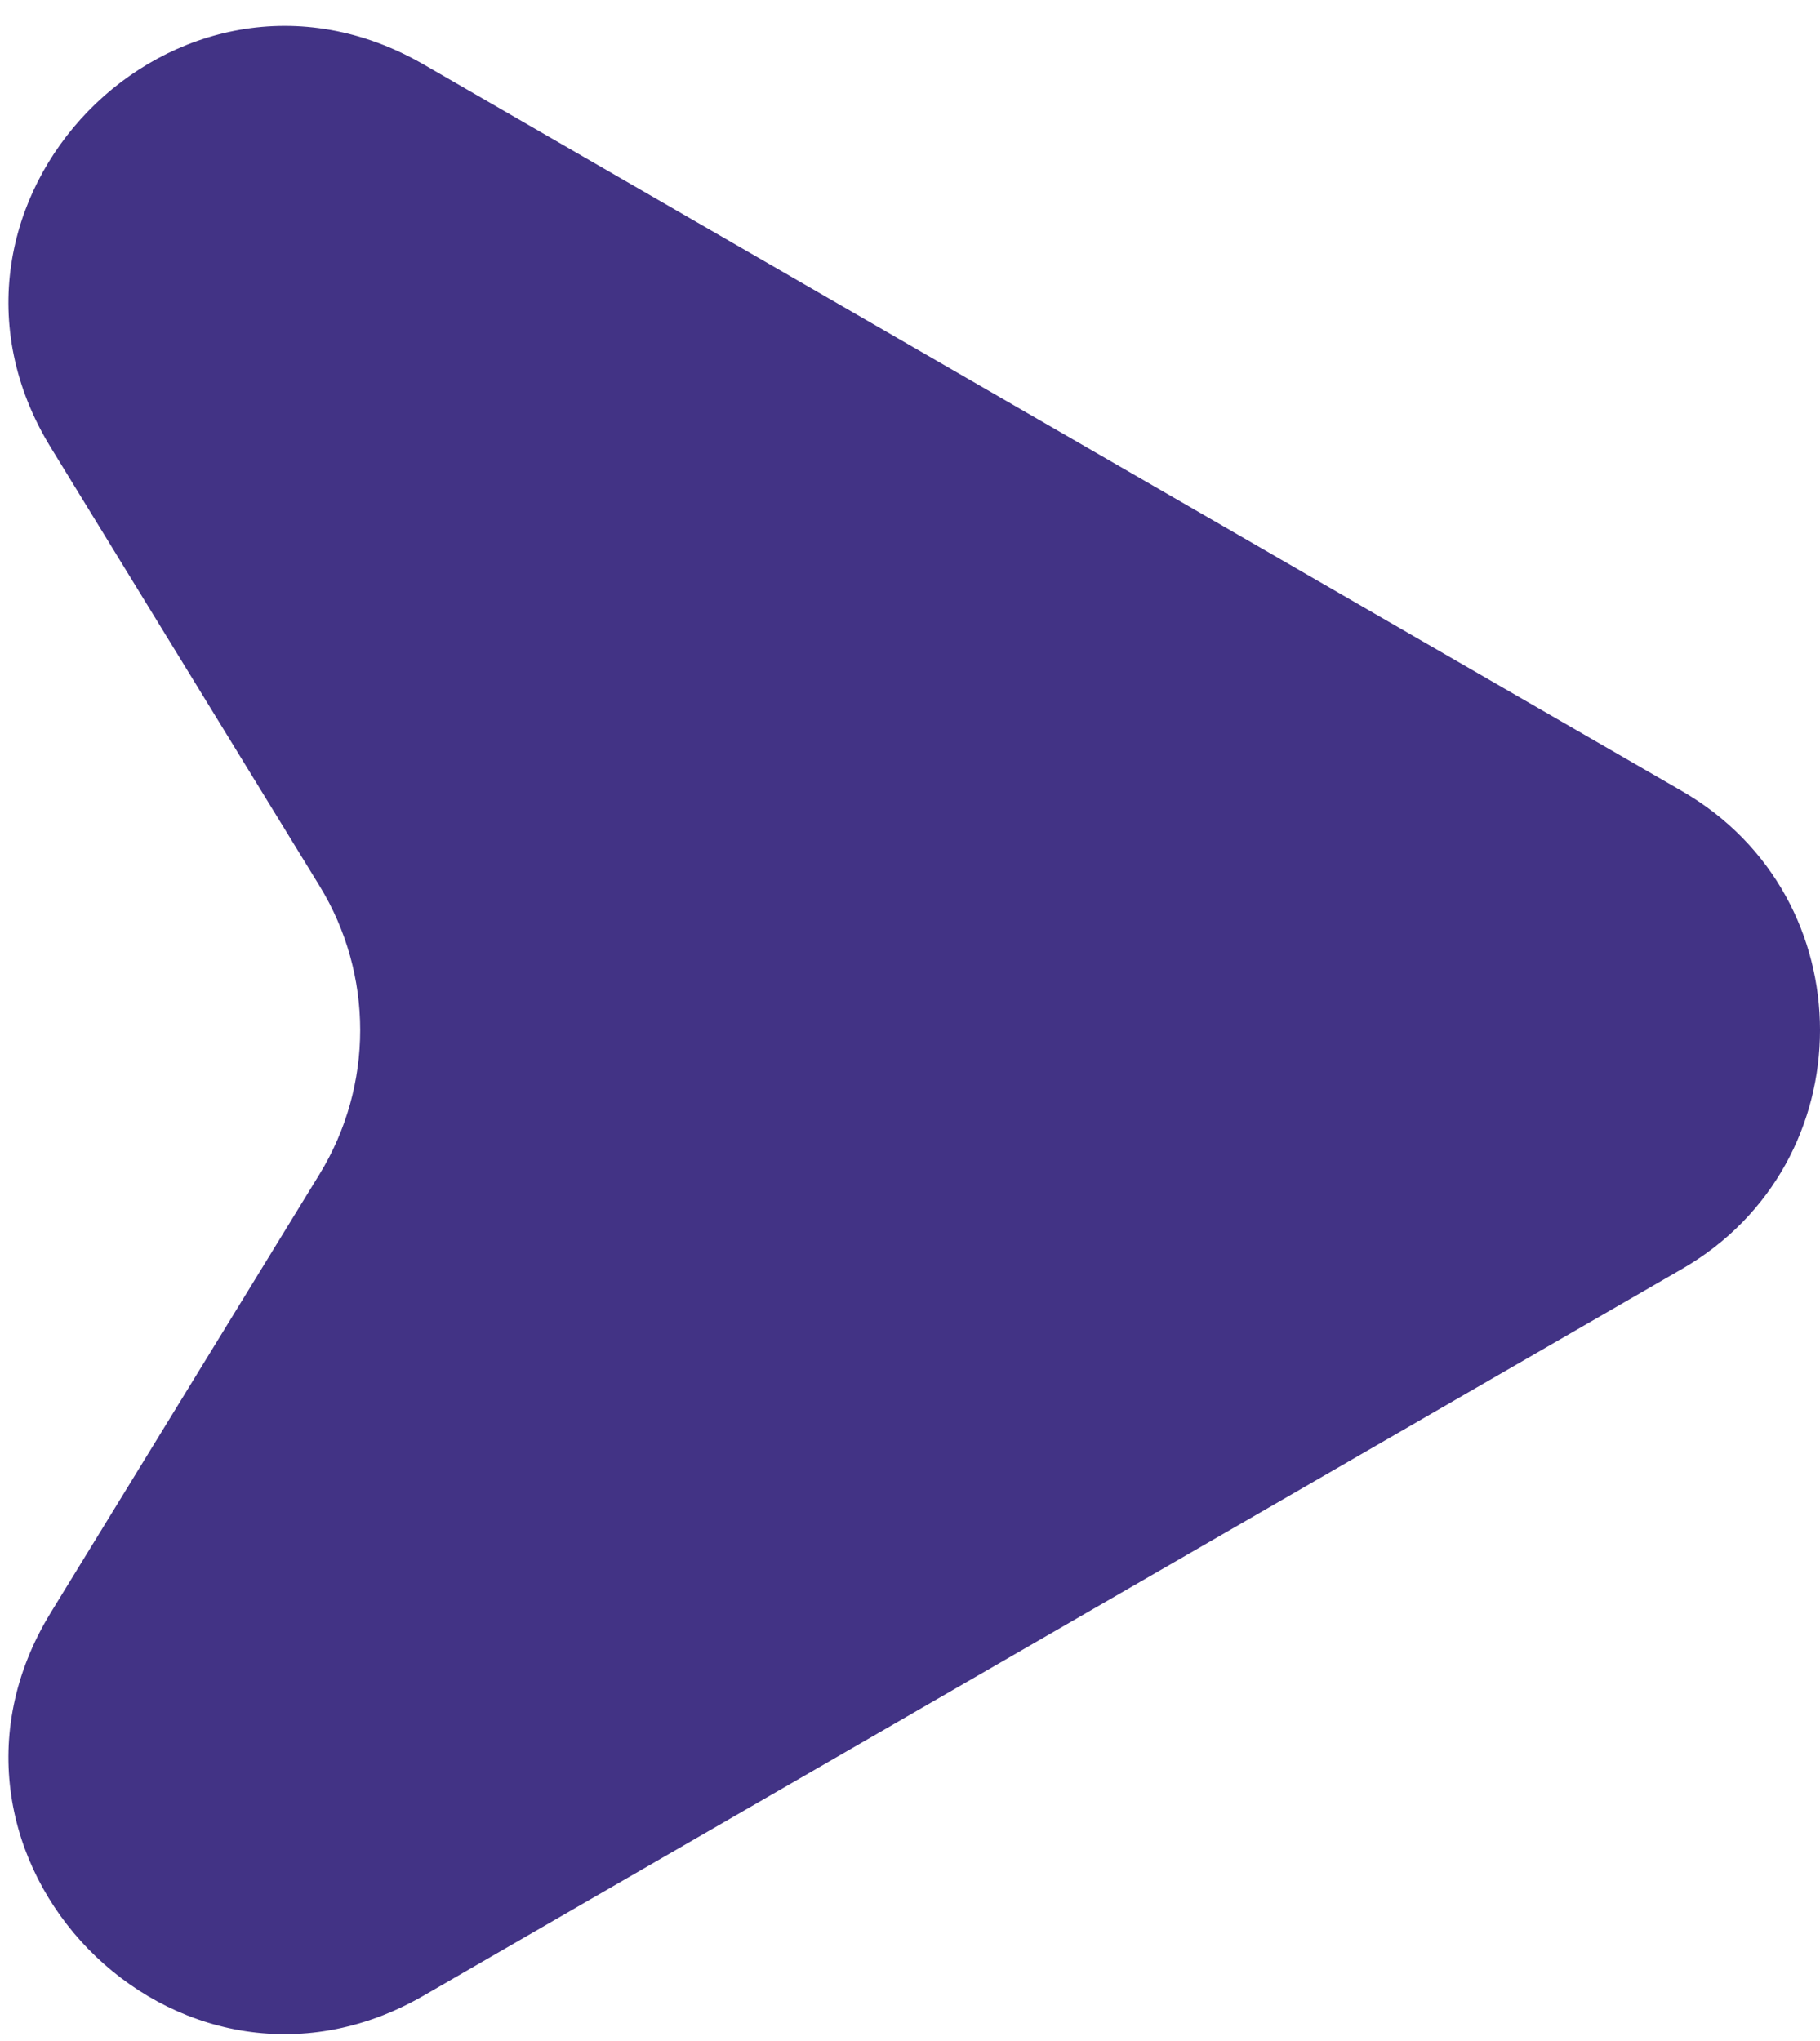 <?xml version="1.0" encoding="UTF-8"?> <svg xmlns="http://www.w3.org/2000/svg" width="66" height="74" viewBox="0 0 66 74" fill="none"> <path d="M61 28.685C67.667 32.534 67.667 42.157 61 46.005L15.368 72.351C6.386 77.537 -3.578 67.306 1.843 58.464L11.587 42.572C13.553 39.365 13.553 35.325 11.587 32.118L1.843 16.227C-3.578 7.385 6.386 -2.846 15.368 2.34L61 28.685Z" fill="#423385"></path> </svg> 